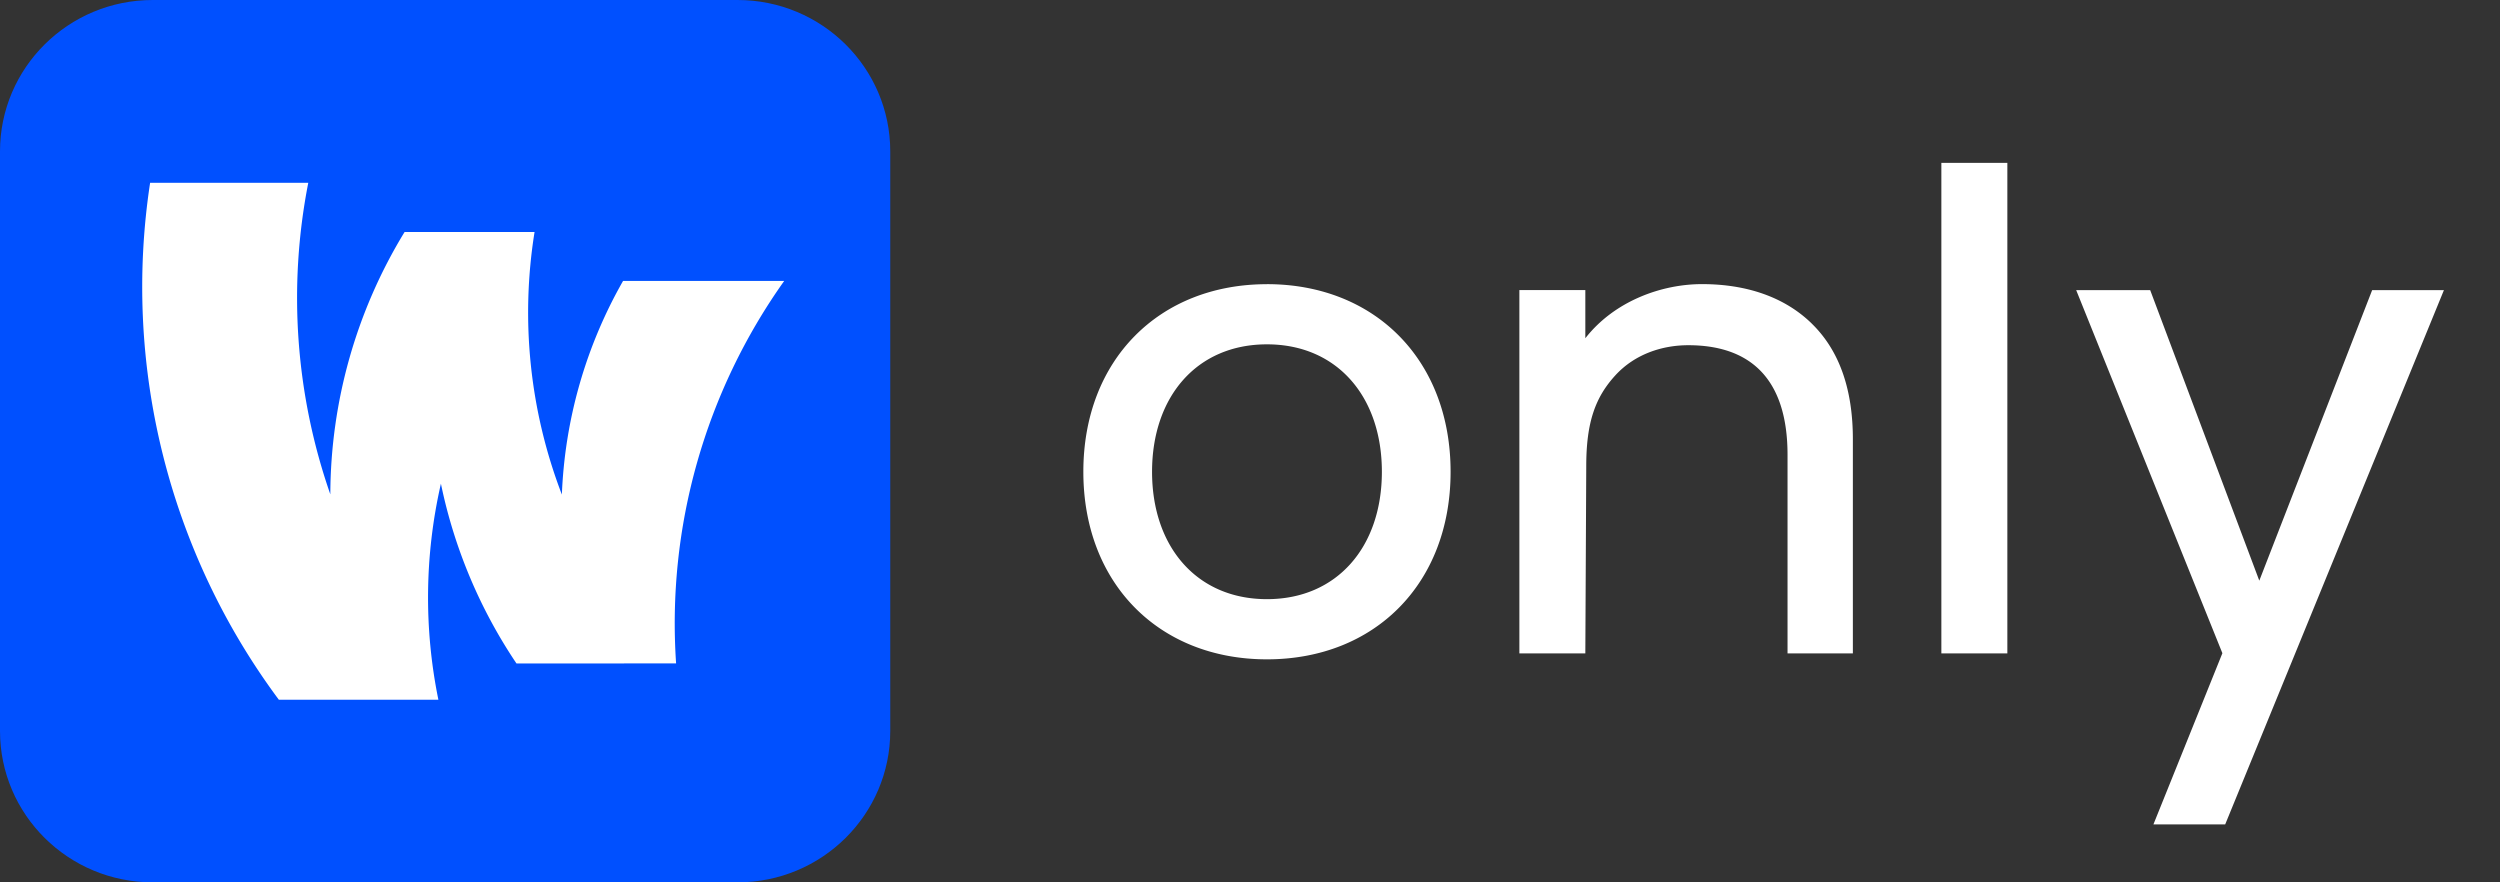 <svg width="68" height="24" viewBox="0 0 68 24" xmlns="http://www.w3.org/2000/svg">
    <rect x="0" y="0" width="68" height="24" fill="#333333" stroke="none"/>
    <g fill-rule="nonzero" fill="none">
        <path d="M20.06 0H4.155C1.86 0 0 1.844 0 4.118v15.764C0 22.156 1.86 24 4.155 24H20.06c2.295 0 4.155-1.844 4.155-4.118V4.118C24.215 1.844 22.355 0 20.06 0z" fill="#0050FF"/>
        <path d="M18.39 18.045c-.252-3.7.786-7.372 2.94-10.403h-4.383a12.736 12.736 0 0 0-1.664 5.81 13.817 13.817 0 0 1-.743-7.142h-3.535a13.765 13.765 0 0 0-2.02 7.136 16.243 16.243 0 0 1-.6-8.473H4.083a18.815 18.815 0 0 0 3.501 14.059h4.34a13.88 13.88 0 0 1 .069-5.876 13.727 13.727 0 0 0 2.055 4.89l4.342-.001zM54.6 4.43v13.343h-1.795V4.43zM49.28 8.802c.746.727 1.118 1.776 1.118 3.146v5.824h-1.777v-5.4c0-2.115-1.056-2.982-2.699-2.982-.725 0-1.461.25-1.981.816-.547.596-.795 1.275-.795 2.475l-.025 5.092h-1.794V7.89h1.794v1.31c.793-1.013 2.073-1.472 3.174-1.472 1.202 0 2.24.346 2.985 1.073zM34.461 7.73c-2.93 0-4.994 2.057-4.994 5.102 0 3.045 2.064 5.102 4.994 5.102 2.93 0 4.995-2.057 4.995-5.102 0-3.045-2.064-5.103-4.995-5.103zm0 8.567c-1.905 0-3.125-1.421-3.125-3.465 0-2.044 1.219-3.466 3.125-3.466 1.907 0 3.126 1.422 3.126 3.466 0 2.044-1.22 3.465-3.126 3.465zM66.475 7.891l-5.95 14.533h-1.952l1.876-4.657-3.977-9.876h2.013l2.968 7.903 3.07-7.903z" fill="#FFF"/>
    </g>
</svg>
